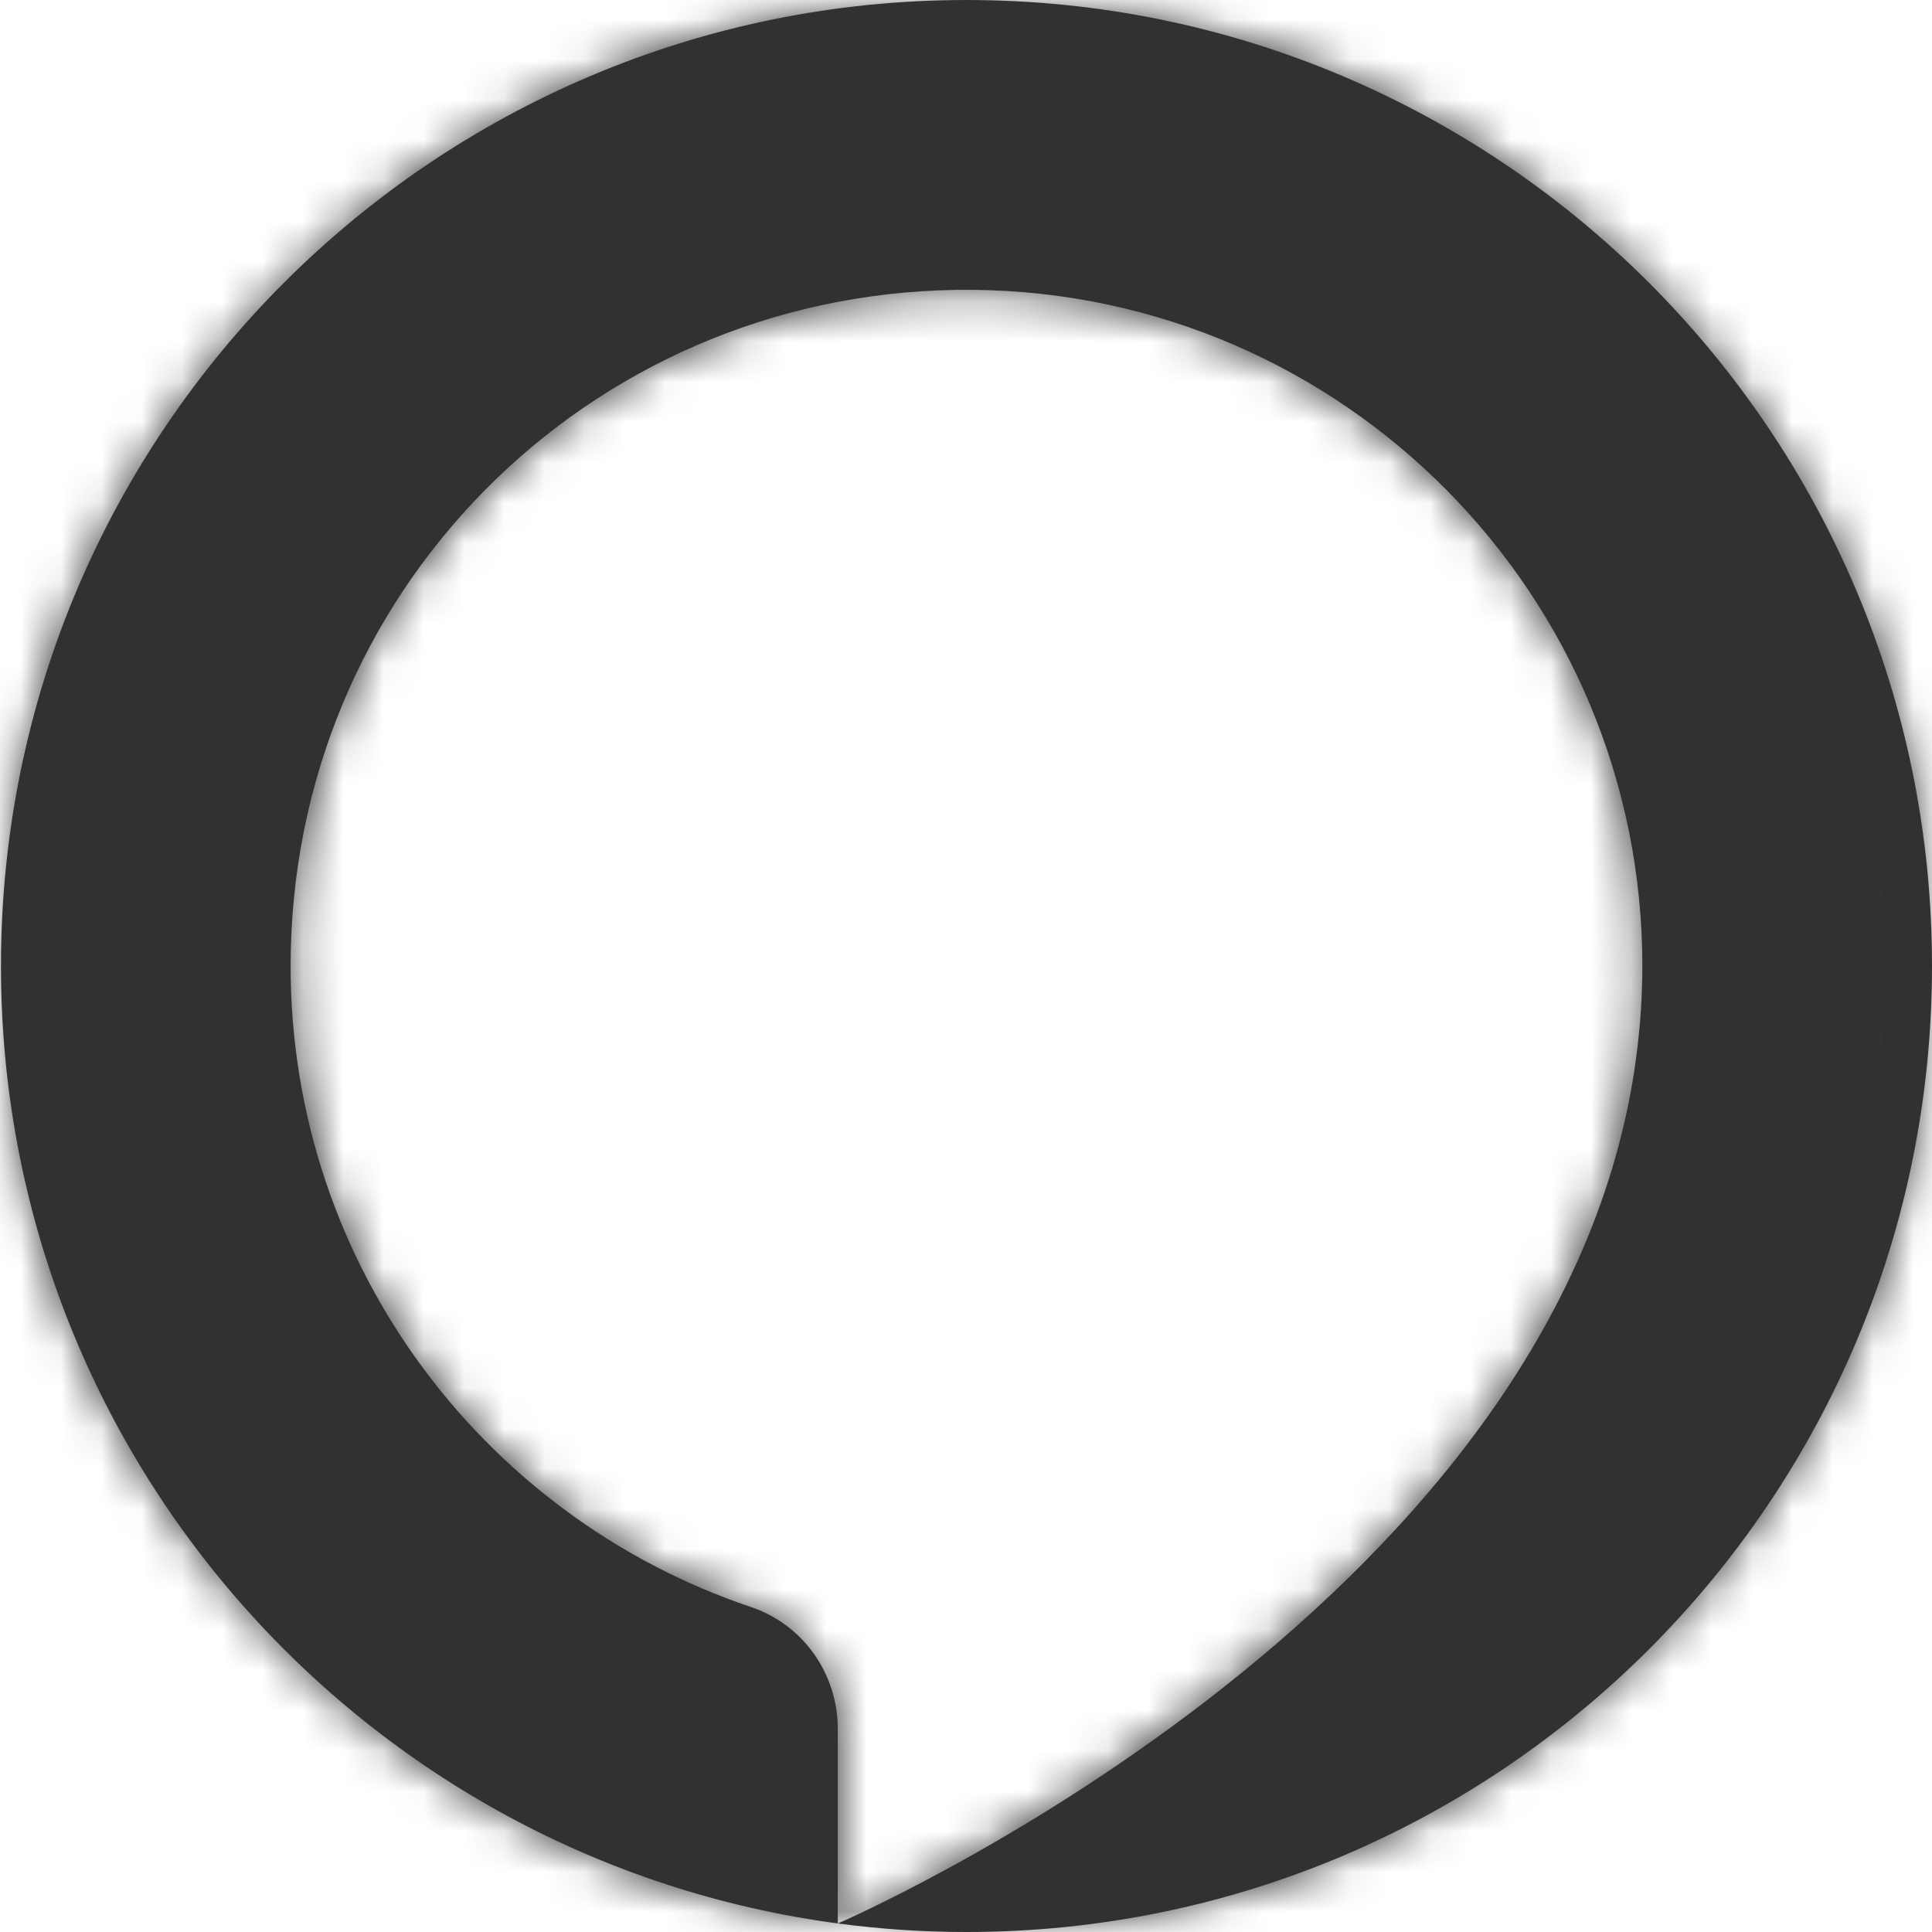 <?xml version="1.0" encoding="UTF-8"?>
<svg width="48px" height="48px" viewBox="0 0 48 48" version="1.1" xmlns="http://www.w3.org/2000/svg" xmlns:xlink="http://www.w3.org/1999/xlink">
    <title>glyph / brands / amazon</title>
    <defs>
        <polygon id="path-1" points="0 0 47.963 0 47.963 48 0 48"></polygon>
        <path d="M23.988,48 C10.74,48 0,37.255 0,24 C0,11.83 9.054,1.777 20.79,0.213 L20.79,5.049 C20.79,6.413 19.93,7.638 18.638,8.072 C11.867,10.347 7.023,16.823 7.201,24.405 C7.418,33.635 14.933,40.892 24.161,40.799 C33.355,40.706 40.78,33.221 40.78,24 C40.78,23.79 40.775,23.581 40.767,23.373 C40.765,23.326 40.764,23.279 40.762,23.232 C40.753,23.039 40.741,22.846 40.726,22.654 C40.721,22.593 40.715,22.532 40.71,22.472 C40.698,22.338 40.684,22.205 40.669,22.072 C40.652,21.921 40.633,21.772 40.611,21.622 C40.602,21.554 40.593,21.486 40.583,21.418 C38.527,7.869 20.889,0.254 20.792,0.212 C21.838,0.073 22.904,0 23.988,0 C37.236,0 47.976,10.745 47.976,24 C47.976,37.255 37.236,48 23.988,48" id="path-3"></path>
    </defs>
    <g id="glyph-/-brands-/-amazon" stroke="none" stroke-width="1" fill="none" fill-rule="evenodd">
        <g id="Amazon_Alexa_blue_logo" transform="translate(0.024, 0)">
            <g id="g10" transform="translate(23.988, 24) scale(-1, 1) rotate(-180) translate(-23.988, -24) translate(0, 0)">
                <g id="g12" transform="translate(-0, 0)">
                    <path d="M23.988,48 C10.74,48 0,37.255 0,24 C0,11.83 9.054,1.777 20.79,0.213 L20.79,5.049 C20.79,6.413 19.93,7.638 18.638,8.072 C11.867,10.347 7.023,16.823 7.201,24.405 C7.418,33.635 14.933,40.892 24.161,40.799 C33.355,40.706 40.78,33.221 40.78,24 C40.78,23.79 40.775,23.581 40.767,23.373 C40.765,23.326 40.764,23.279 40.762,23.232 C40.753,23.039 40.741,22.846 40.726,22.654 C40.721,22.593 40.715,22.532 40.71,22.472 C40.698,22.338 40.684,22.205 40.669,22.072 C40.652,21.921 40.633,21.772 40.611,21.622 C40.602,21.554 40.593,21.486 40.583,21.418 C38.527,7.869 20.889,0.254 20.792,0.212 C21.838,0.073 22.904,0 23.988,0 C37.236,0 47.976,10.745 47.976,24 C47.976,37.255 37.236,48 23.988,48" id="path14" fill="#313132"></path>
                    <g id="g18-Clipped" transform="translate(0, 0)">
                        <mask id="mask-2" fill="white">
                            <use xlink:href="#path-1"></use>
                        </mask>
                        <g id="path20"></g>
                        <g id="g18" mask="url(#mask-2)">
                            <g transform="translate(-0, 0)" id="g24-Clipped">
                                <mask id="mask-4" fill="white">
                                    <use xlink:href="#path-3"></use>
                                </mask>
                                <g id="path26"></g>
                                <g id="g24" mask="url(#mask-4)" fill="#313132" fill-rule="nonzero">
                                    <g transform="translate(-3.642, -3.642)" id="path30">
                                        <polyline points="-2.09883393e-15 -2.09883393e-15 55.26 -2.09883393e-15 55.26 55.284 -2.09883393e-15 55.284 -2.09883393e-15 -2.09883393e-15"></polyline>
                                    </g>
                                </g>
                            </g>
                        </g>
                    </g>
                </g>
            </g>
        </g>
    </g>
</svg>